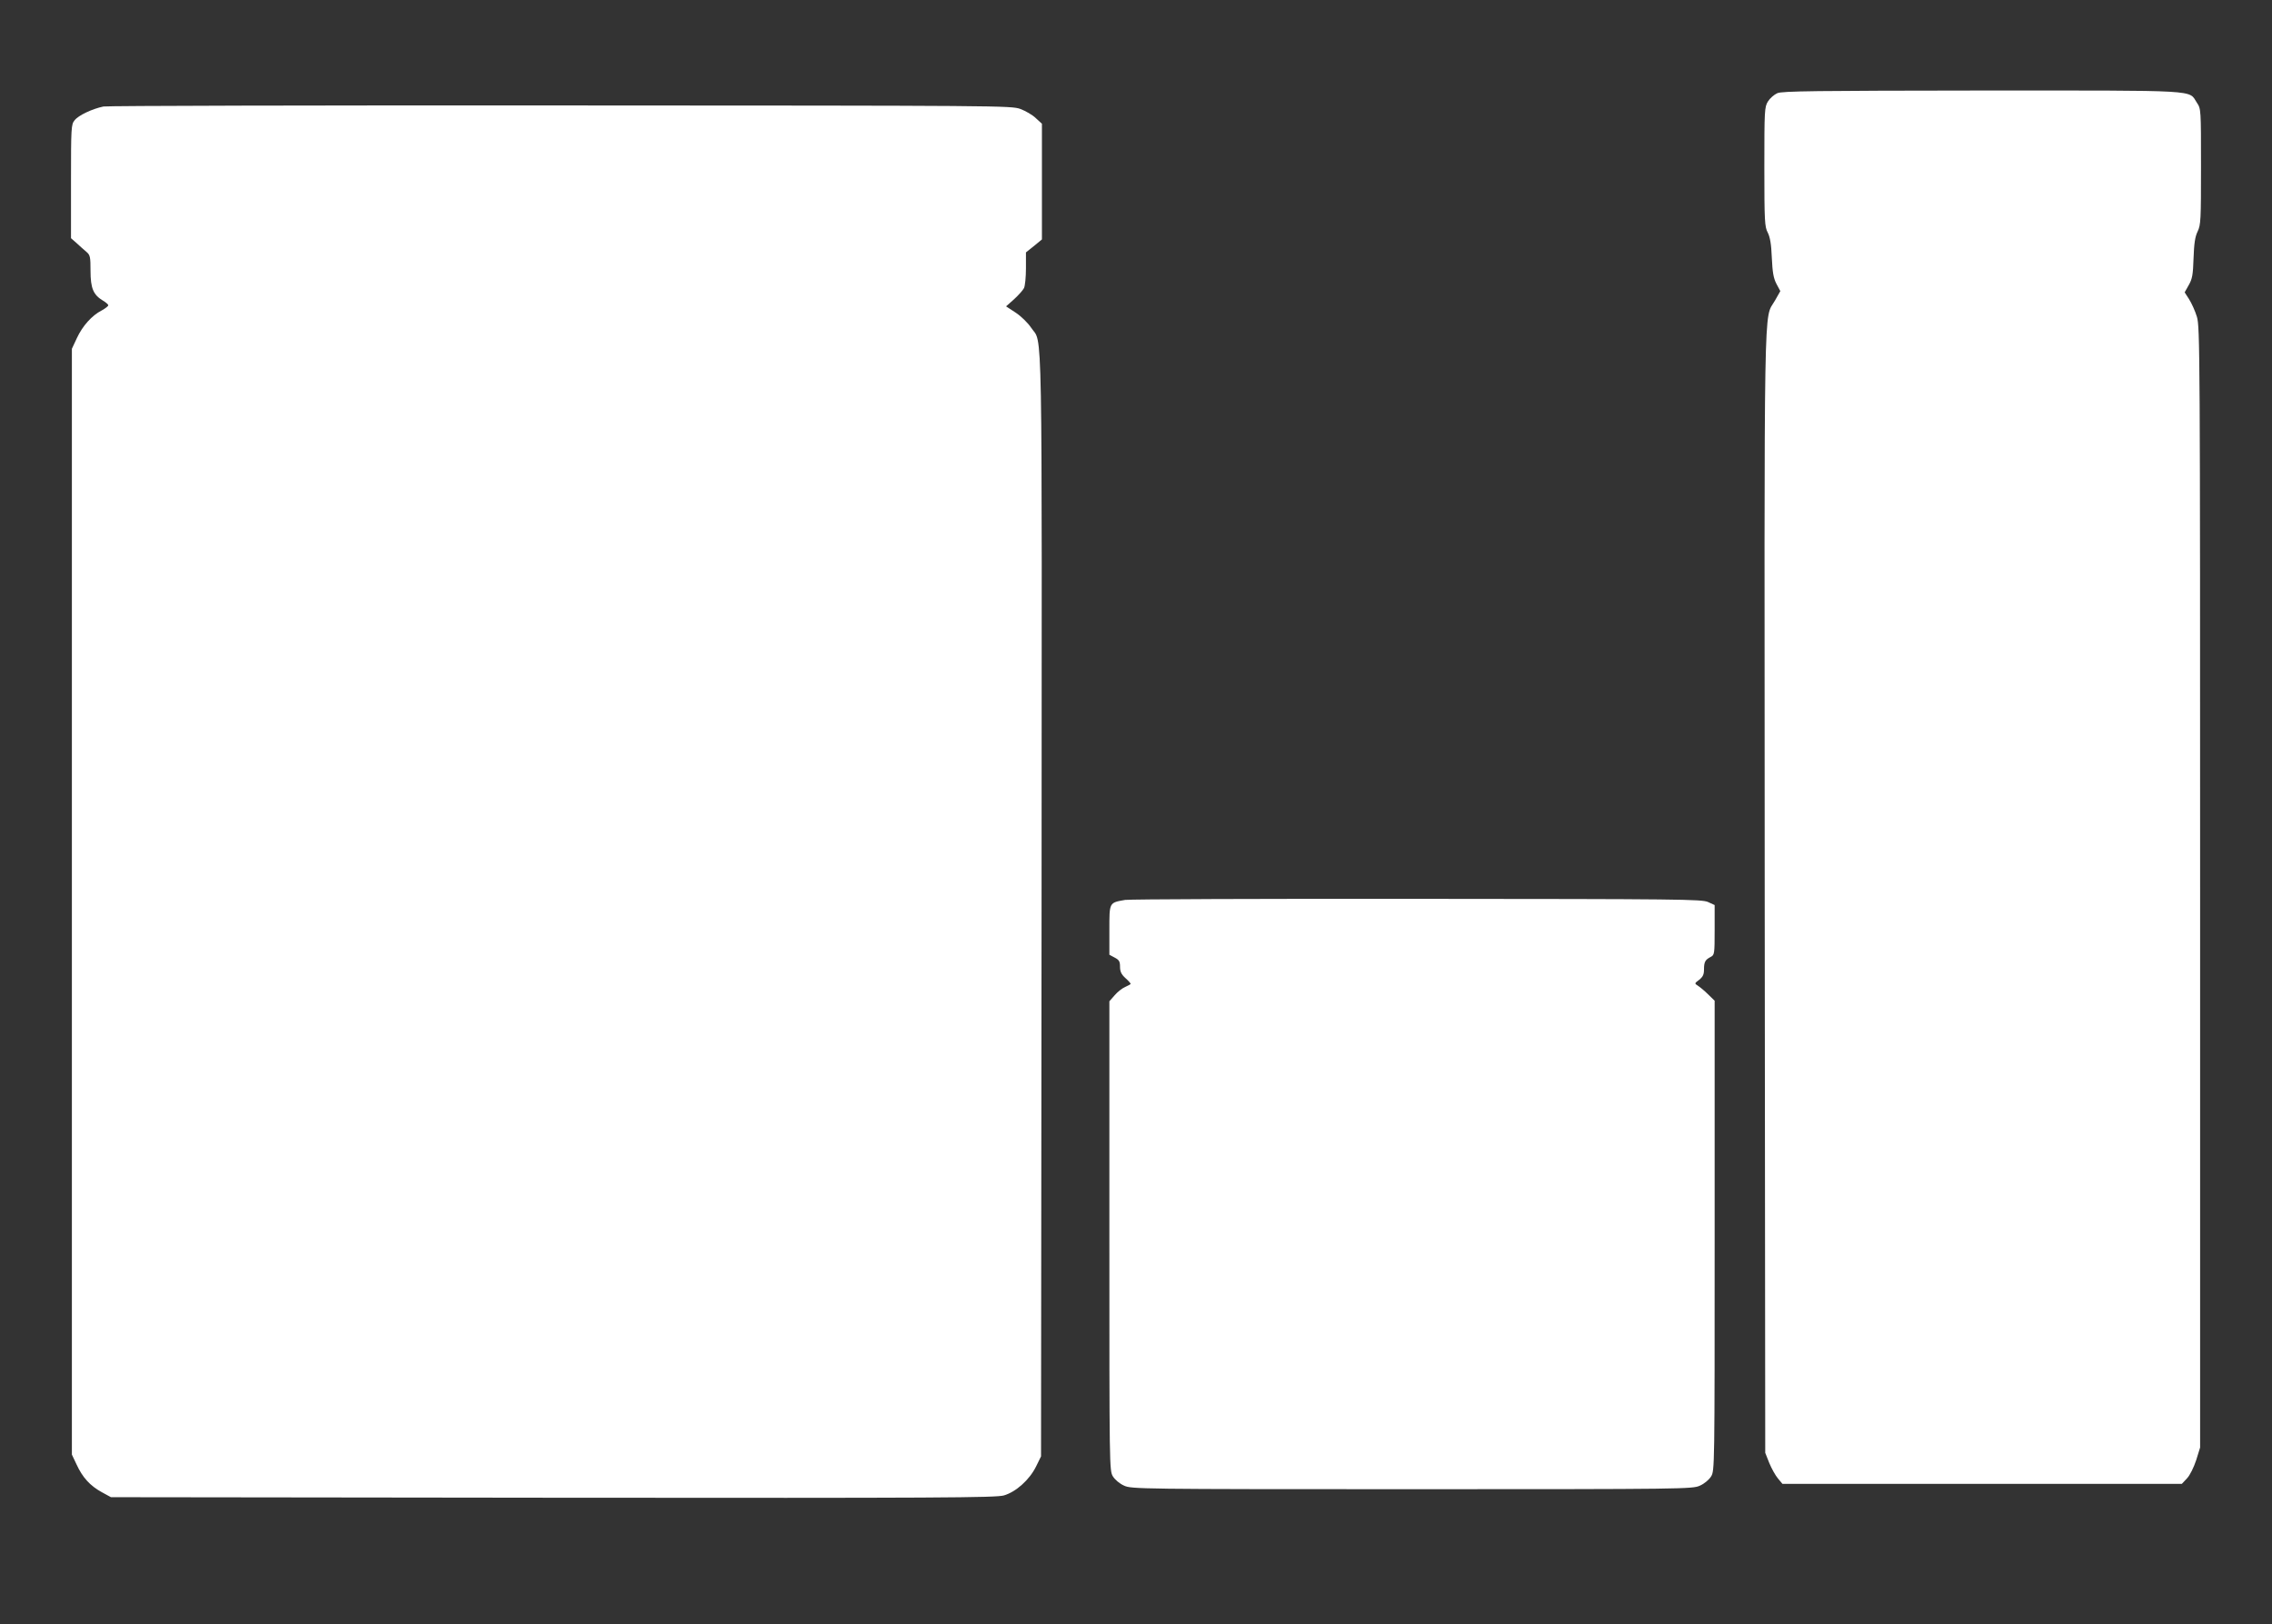 <?xml version="1.0" standalone="no"?>
<!DOCTYPE svg PUBLIC "-//W3C//DTD SVG 20010904//EN"
 "http://www.w3.org/TR/2001/REC-SVG-20010904/DTD/svg10.dtd">
<svg version="1.0" xmlns="http://www.w3.org/2000/svg"
 width="1280pt" height="915pt" viewBox="0 0 1280 915"
 preserveAspectRatio="xMidYMid meet">
<rect x="0" y="0" width="1280" height="915" fill="#333333" stroke="none"/>
<g transform="translate(0,915) scale(0.1,-0.1)"
fill="#ffffff" stroke="none">
<path d="M10013 8625 c-18 -8 -42 -29 -53 -47 -19 -31 -20 -50 -20 -368 0
-308 2 -338 19 -370 13 -26 20 -64 23 -141 4 -83 9 -115 26 -148 l22 -41 -30
-53 c-65 -115 -60 135 -58 -3339 l3 -3153 23 -58 c13 -31 35 -71 49 -87 l25
-30 1125 0 1125 0 29 31 c17 18 38 61 52 103 l22 71 0 3155 c0 3023 -1 3158
-18 3215 -10 33 -30 77 -44 99 l-25 39 23 41 c20 35 24 58 27 151 3 82 8 120
23 151 18 37 19 66 19 366 0 321 0 325 -23 359 -49 74 38 69 -1212 69 -939 -1
-1125 -3 -1152 -15z"/>
<path d="M583 8550 c-63 -13 -142 -50 -163 -78 -19 -23 -20 -42 -20 -344 l0
-320 33 -29 c17 -16 42 -38 55 -49 20 -17 22 -29 22 -106 0 -98 16 -135 69
-167 17 -10 31 -22 31 -27 0 -5 -17 -18 -37 -29 -55 -28 -108 -87 -140 -156
l-28 -60 0 -3115 0 -3115 26 -55 c34 -74 76 -120 141 -156 l53 -29 2490 -3
c2190 -2 2496 0 2541 13 68 20 144 88 181 163 l28 57 3 3105 c2 3416 7 3154
-59 3254 -18 27 -56 64 -86 84 l-55 36 45 40 c25 23 50 51 56 63 6 12 11 62
11 111 l0 90 45 36 45 37 0 326 0 326 -34 31 c-18 18 -58 41 -87 52 -53 19
-104 19 -2589 20 -1394 1 -2554 -2 -2577 -6z"/>
<path d="M6339 4080 c-91 -16 -89 -12 -89 -170 l0 -139 30 -16 c25 -13 30 -22
30 -51 0 -27 7 -43 30 -64 17 -15 30 -30 30 -33 0 -2 -14 -10 -30 -17 -17 -7
-44 -28 -60 -47 l-30 -34 0 -1322 c0 -1308 0 -1322 20 -1355 12 -19 38 -41 63
-52 41 -19 85 -20 1622 -20 1537 0 1581 1 1622 20 25 11 51 33 63 52 20 33 20
47 20 1357 l0 1323 -38 37 c-20 20 -46 41 -57 48 -19 12 -19 13 8 33 21 17 27
30 27 58 0 43 7 55 38 71 21 11 22 17 22 152 l0 140 -37 17 c-35 16 -156 17
-1638 18 -880 1 -1621 -2 -1646 -6z"/>
</g>
</svg>
